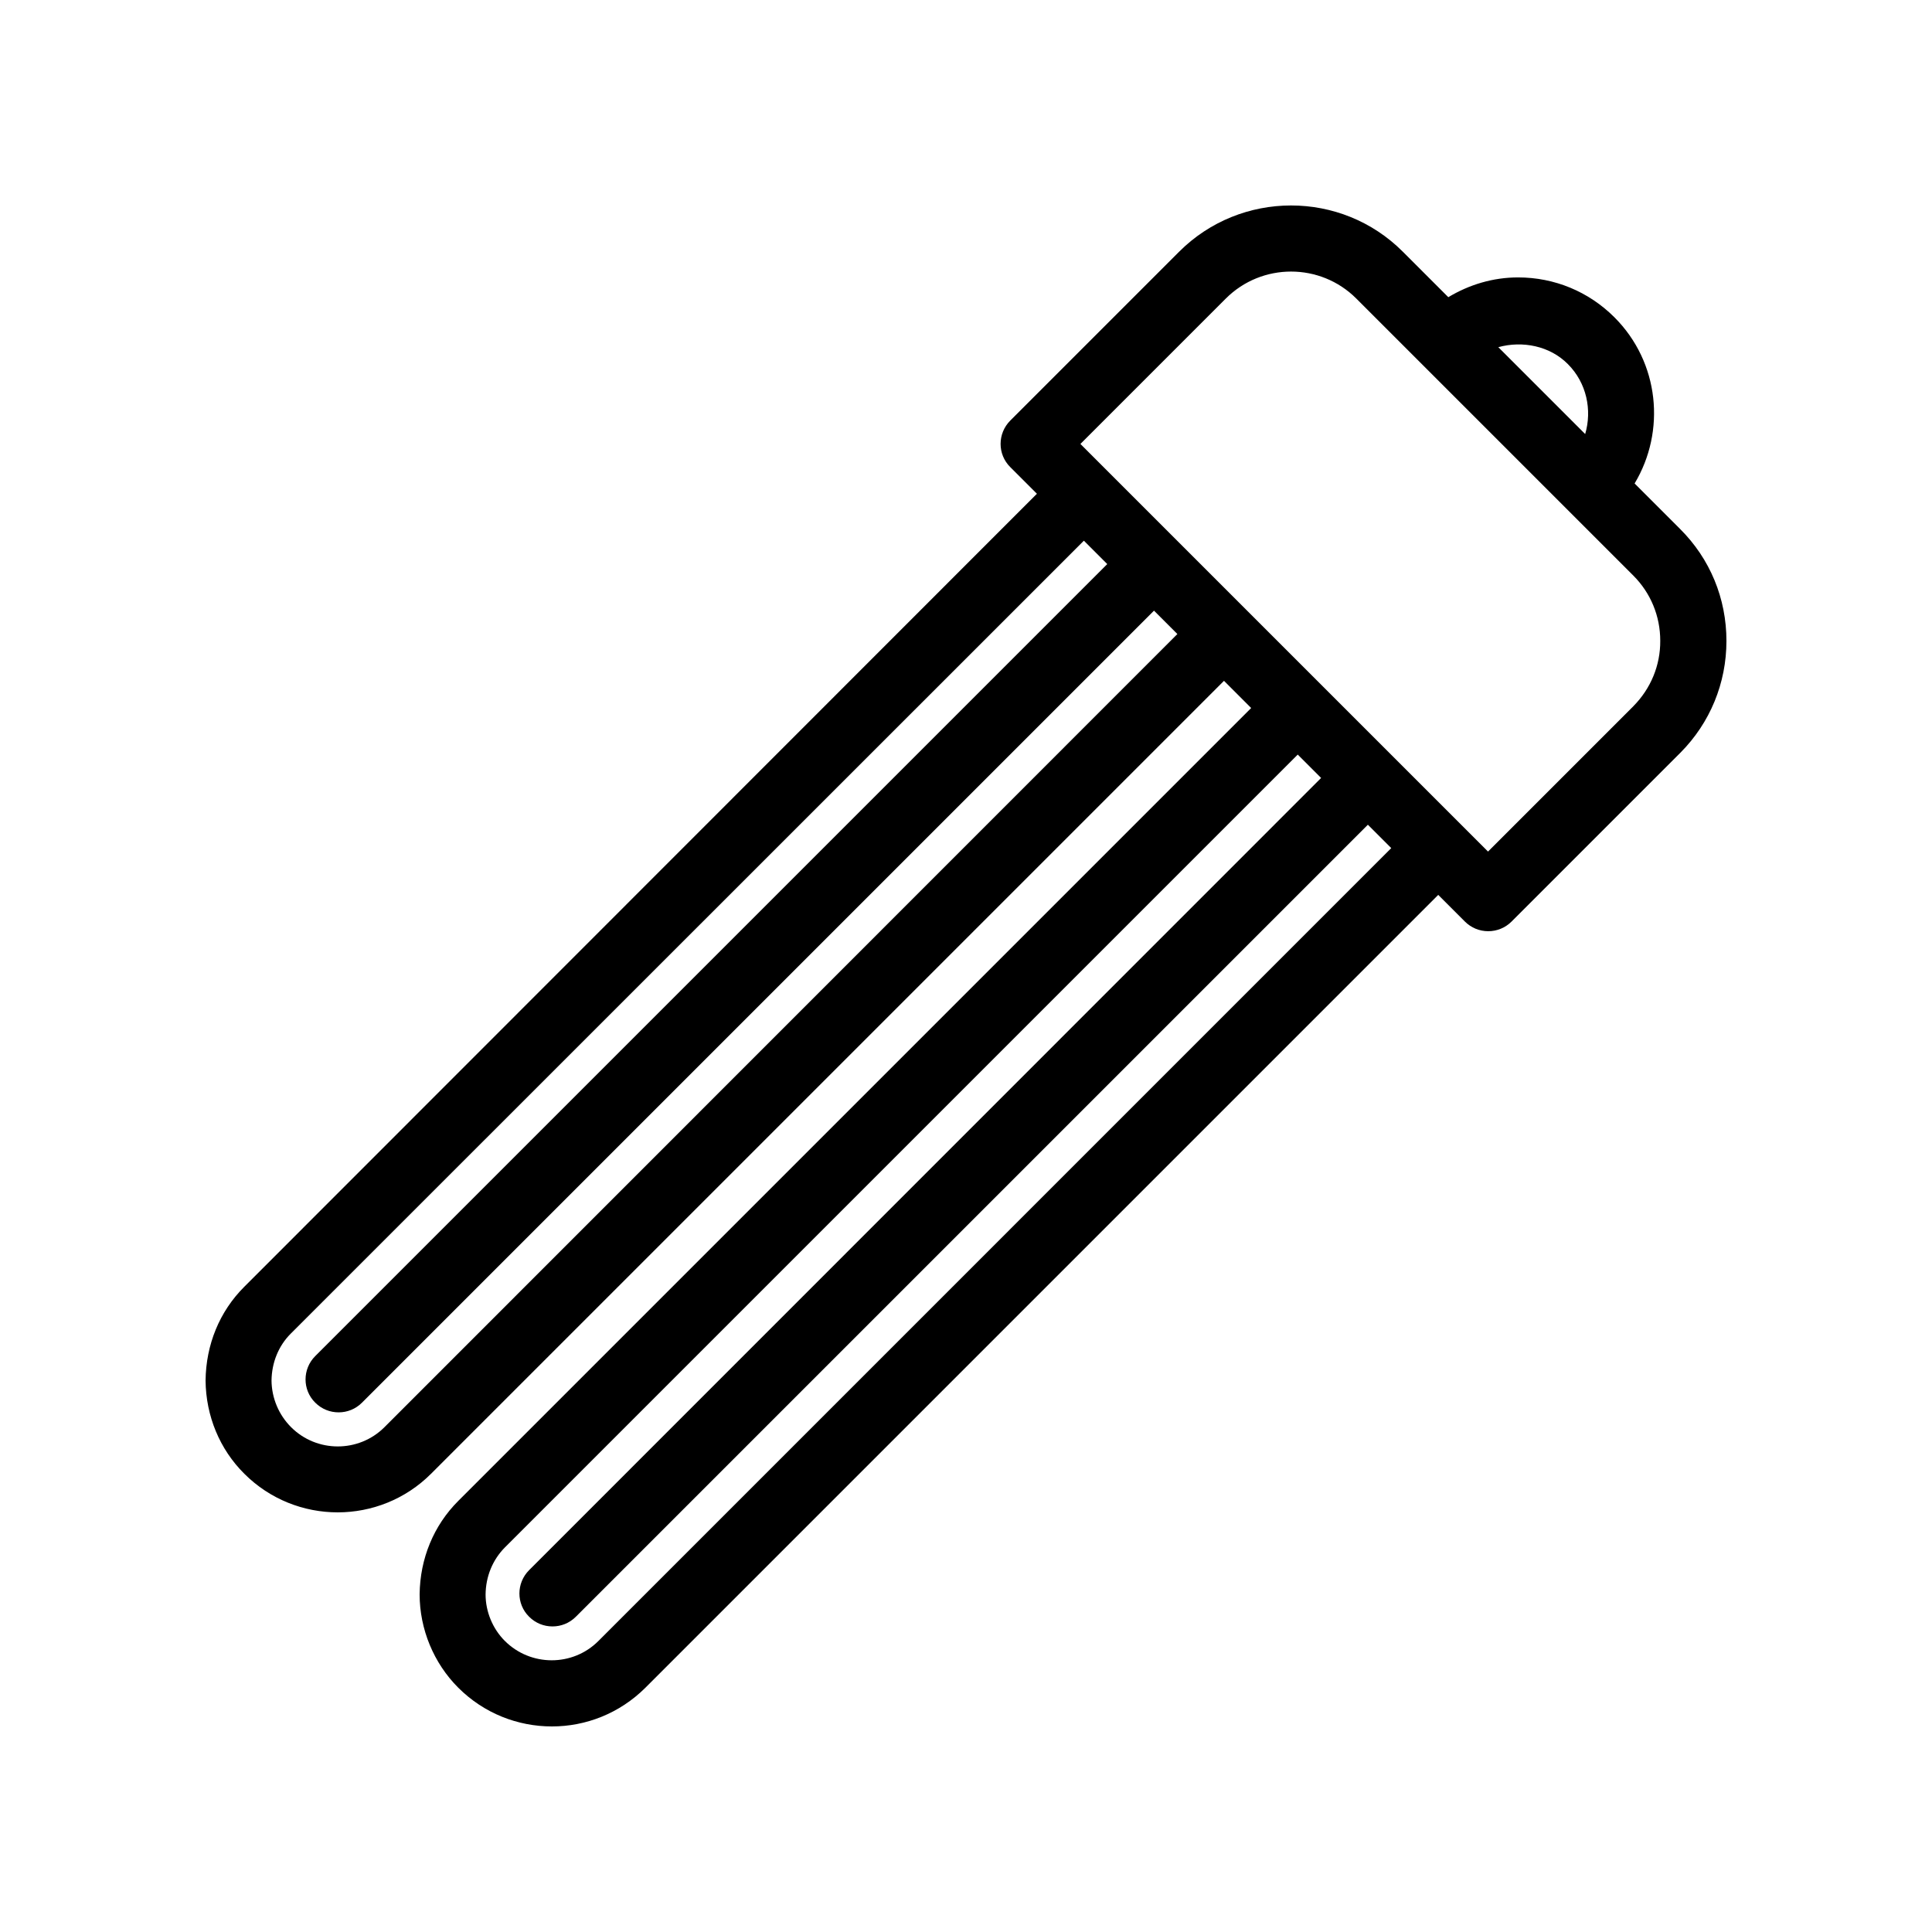 <?xml version="1.0" encoding="UTF-8"?>
<!-- Uploaded to: ICON Repo, www.svgrepo.com, Generator: ICON Repo Mixer Tools -->
<svg fill="#000000" width="800px" height="800px" version="1.1" viewBox="144 144 512 512" xmlns="http://www.w3.org/2000/svg">
 <path d="m589.23 284.17-12.043-12.043c8.312-13.855 6.602-32.094-5.34-44.031-6.801-6.801-15.871-10.578-25.543-10.578-6.648 0-12.949 1.914-18.488 5.238l-12.043-12.043c-16.324-16.375-42.977-16.324-59.297 0l-44.738 44.738c-3.426 3.426-3.426 8.969 0 12.344l7.055 7.055-210.09 210.19c-6.5 6.5-10.125 15.266-10.227 24.836 0.102 9.371 3.727 18.188 10.277 24.688 6.801 6.801 15.77 10.227 24.738 10.227s17.938-3.426 24.738-10.227l210.14-210.14 7.203 7.207-210.14 210.14c-6.5 6.5-10.125 15.266-10.227 24.738 0 9.219 3.727 18.238 10.227 24.738 6.852 6.852 15.82 10.277 24.836 10.277 8.969 0 17.887-3.426 24.738-10.227l210.14-210.14 7.055 7.055c1.664 1.664 3.879 2.57 6.195 2.57 2.316 0 4.535-0.906 6.195-2.57l44.738-44.738c7.863-7.91 12.195-18.441 12.195-29.625 0-11.234-4.332-21.766-12.293-29.676zm-29.727-43.68c4.988 4.988 6.449 12.191 4.586 18.539l-23.023-23.023c6.398-1.762 13.652-0.352 18.438 4.484zm-313.62 281.73c-6.801 6.801-17.938 6.801-24.738 0-3.273-3.273-5.141-7.707-5.188-12.344 0.051-4.785 1.863-9.219 5.09-12.445l210.19-210.14 6.195 6.195-209.89 209.89c-3.426 3.426-3.426 8.969 0 12.344 1.715 1.715 3.93 2.57 6.195 2.57s4.484-0.855 6.195-2.57l209.89-209.89 6.195 6.195zm56.68 56.68c-6.801 6.801-17.938 6.801-24.789-0.051-3.223-3.223-5.09-7.758-5.09-12.293 0.051-4.785 1.863-9.168 5.09-12.445l210.14-210.14 6.195 6.195-209.89 209.94c-3.426 3.426-3.426 8.969 0 12.344 1.715 1.715 3.93 2.57 6.195 2.57s4.484-0.855 6.195-2.57l209.89-209.89 6.195 6.195zm274.32-247.77-38.543 38.543-108.02-108.02 38.543-38.543c9.523-9.523 25.039-9.523 34.562 0l73.406 73.406c4.637 4.637 7.152 10.781 7.152 17.281 0.047 6.551-2.523 12.695-7.106 17.332z"/>
</svg>